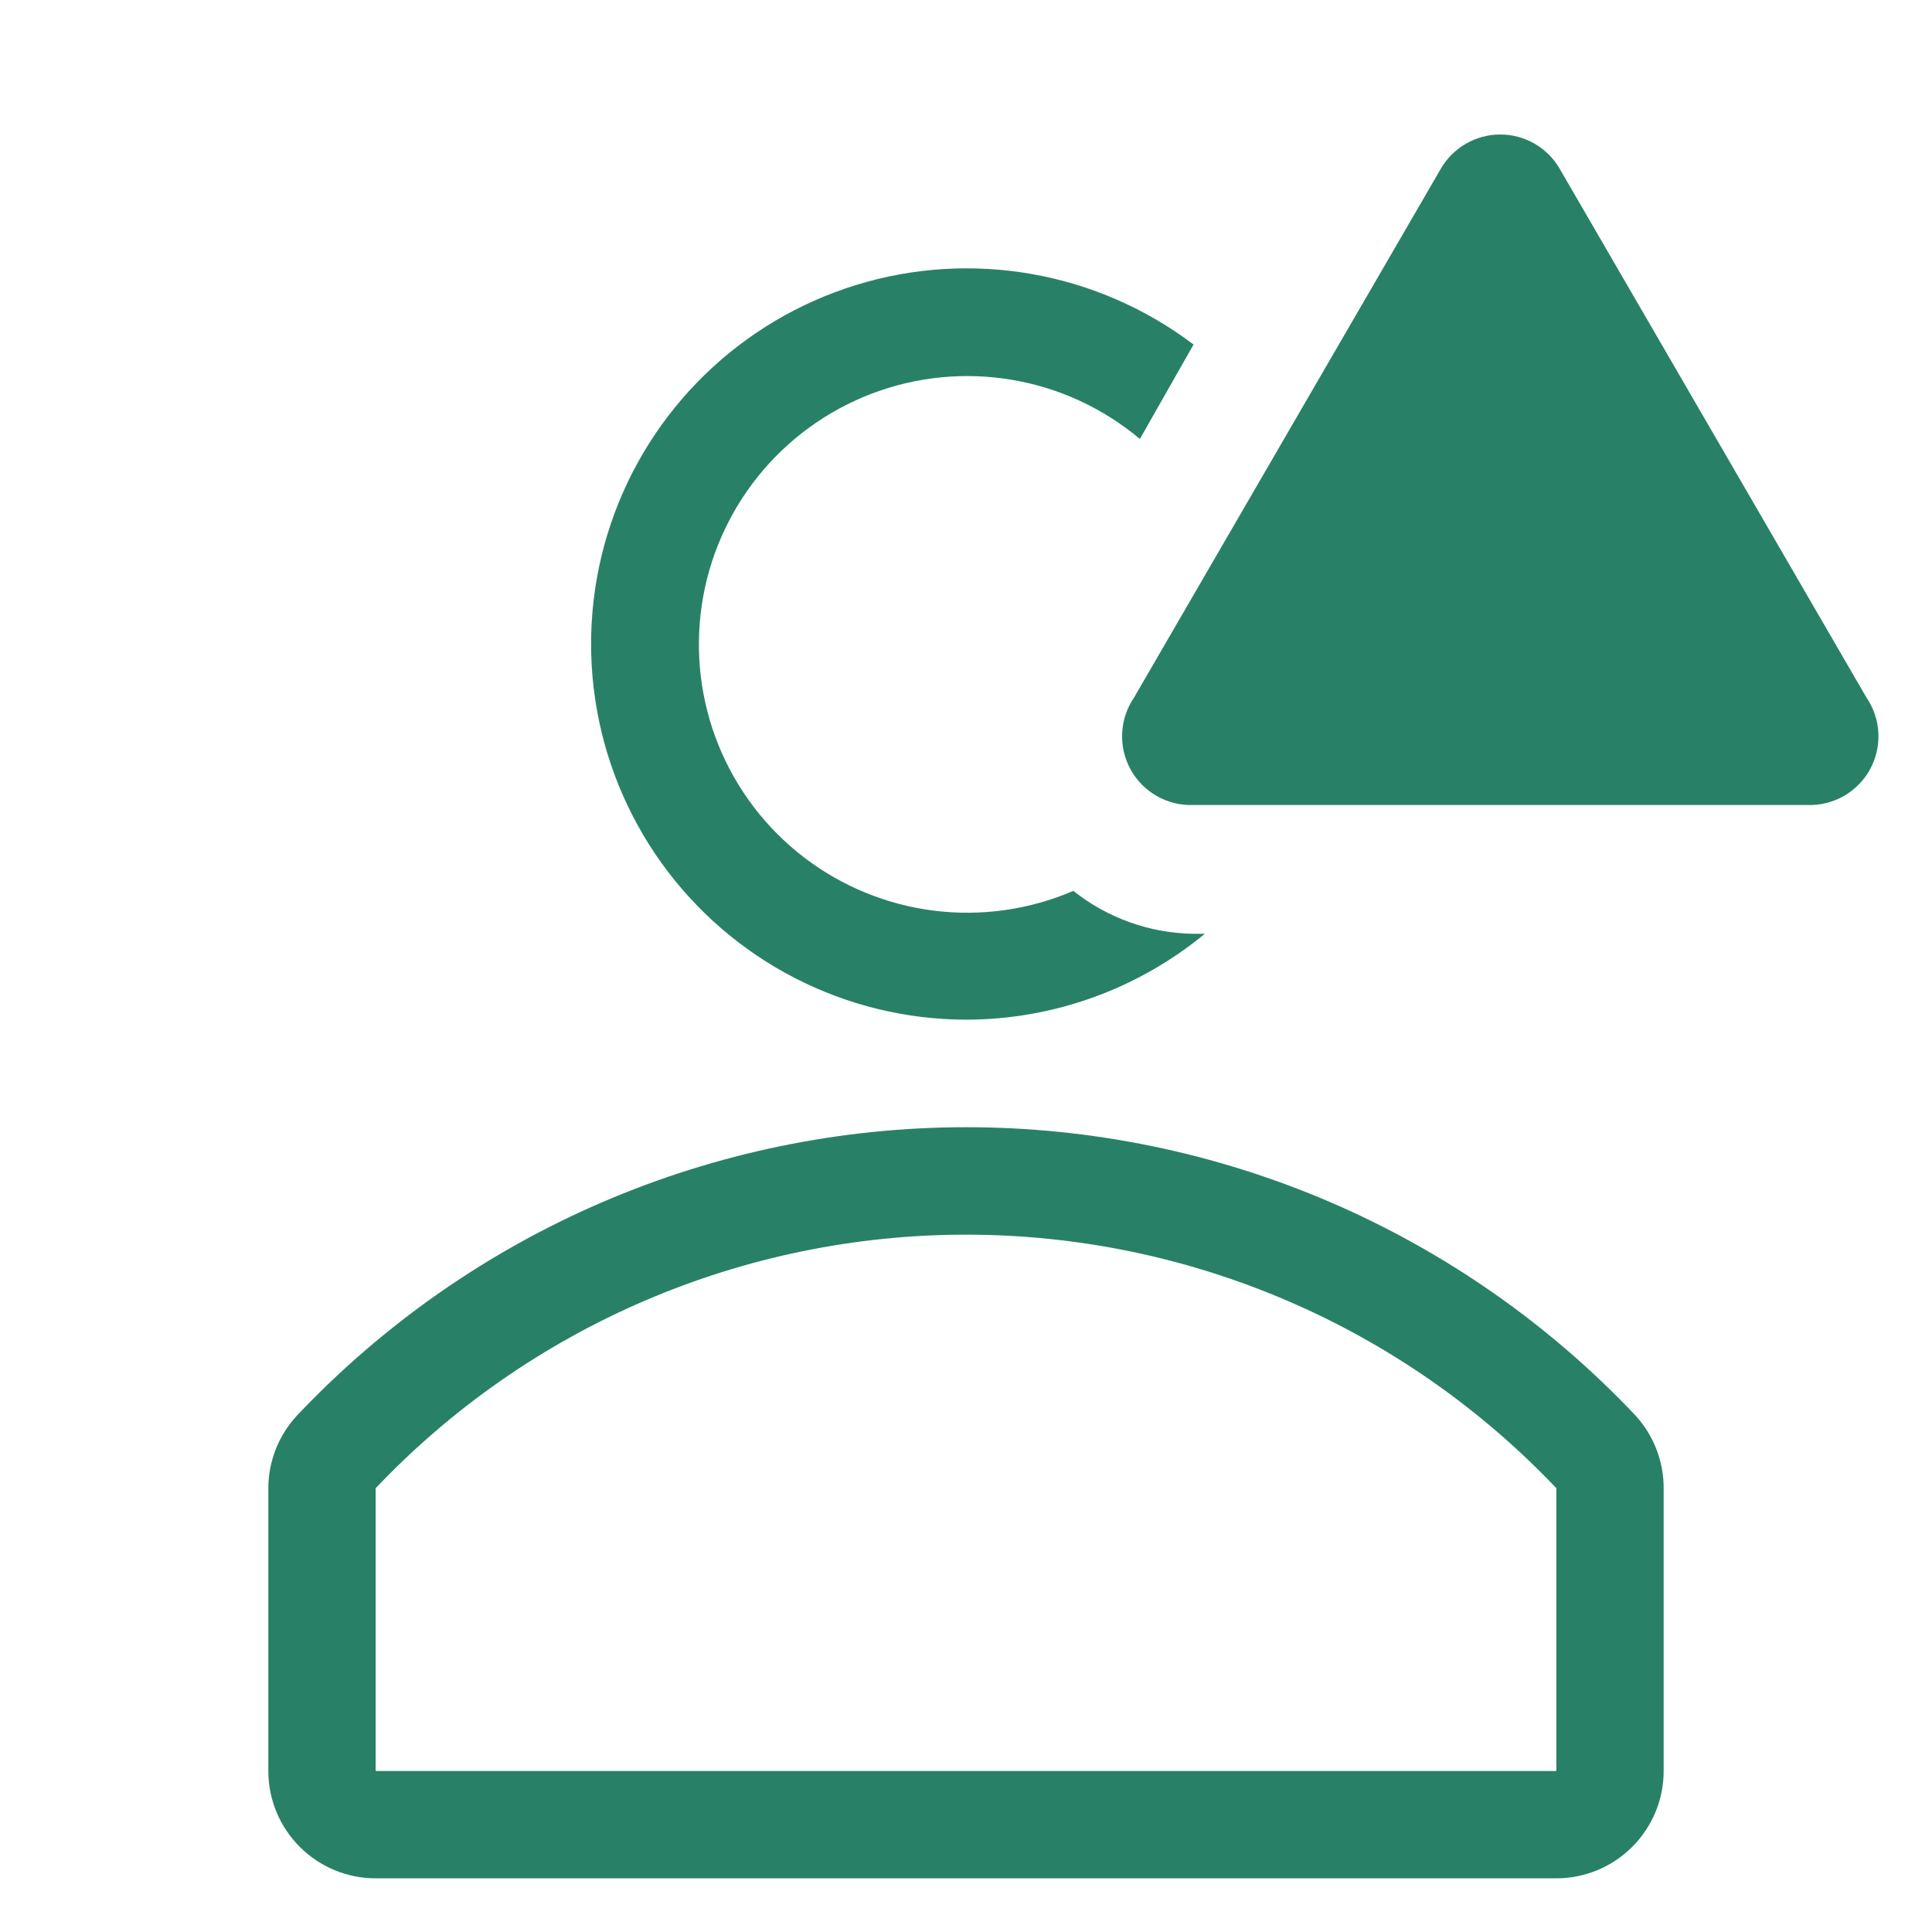 <svg width="36" height="36" viewBox="0 0 36 36" fill="none" xmlns="http://www.w3.org/2000/svg">
<g clip-path="url(#clip0_1669_34583)">
<path d="M30.47 26.37C28.866 24.675 26.934 23.325 24.791 22.402C22.647 21.48 20.338 21.004 18.005 21.004C15.672 21.004 13.363 21.48 11.22 22.402C9.076 23.325 7.144 24.675 5.54 26.37C5.192 26.741 4.999 27.231 5 27.74V33C5 33.531 5.211 34.039 5.586 34.414C5.961 34.789 6.47 35 7 35H29C29.53 35 30.039 34.789 30.414 34.414C30.789 34.039 31 33.531 31 33V27.74C31.003 27.233 30.814 26.743 30.47 26.37ZM29 33H7V27.73C8.417 26.238 10.123 25.049 12.014 24.237C13.905 23.425 15.942 23.006 18 23.006C20.058 23.006 22.095 23.425 23.986 24.237C25.877 25.049 27.583 26.238 29 27.73V33Z" fill="#288166"/>
<path d="M18 19C19.624 18.999 21.197 18.433 22.45 17.4H22.23C21.419 17.386 20.635 17.105 20 16.6C19.183 16.952 18.286 17.079 17.403 16.969C16.52 16.858 15.682 16.514 14.976 15.972C14.271 15.43 13.722 14.709 13.388 13.884C13.054 13.059 12.947 12.16 13.076 11.279C13.206 10.399 13.568 9.569 14.126 8.875C14.684 8.181 15.416 7.649 16.249 7.333C17.081 7.017 17.982 6.929 18.86 7.078C19.737 7.227 20.559 7.607 21.24 8.18L22.24 6.42C21.355 5.75 20.324 5.3 19.231 5.107C18.138 4.914 17.014 4.983 15.954 5.31C14.893 5.637 13.925 6.211 13.13 6.985C12.334 7.76 11.735 8.712 11.38 9.764C11.026 10.816 10.927 11.937 11.091 13.035C11.255 14.133 11.678 15.176 12.324 16.078C12.971 16.98 13.823 17.716 14.81 18.224C15.797 18.732 16.89 18.998 18 19Z" fill="#288166"/>
<path d="M26.85 3.14L21.13 13C20.997 13.195 20.921 13.424 20.91 13.66C20.898 13.896 20.953 14.13 21.067 14.338C21.181 14.545 21.35 14.716 21.555 14.833C21.76 14.95 21.994 15.008 22.23 15H33.68C33.917 15.008 34.15 14.95 34.356 14.833C34.561 14.716 34.73 14.545 34.844 14.338C34.958 14.13 35.012 13.896 35.001 13.66C34.99 13.424 34.913 13.195 34.78 13L29.06 3.14C28.948 2.947 28.786 2.787 28.592 2.676C28.398 2.565 28.179 2.506 27.955 2.506C27.732 2.506 27.512 2.565 27.318 2.676C27.125 2.787 26.963 2.947 26.85 3.14Z" fill="#288166"/>
</g>
<defs>
<clipPath id="clip0_1669_34583">
<rect width="36" height="36" fill="white"/>
</clipPath>
</defs>
</svg>
